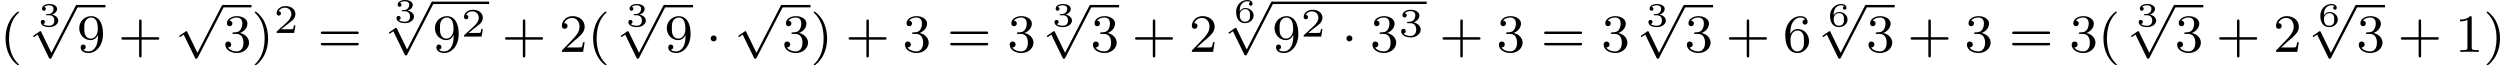 <?xml version='1.0' encoding='UTF-8'?>
<!-- This file was generated by dvisvgm 2.13.3 -->
<svg version='1.1' xmlns='http://www.w3.org/2000/svg' xmlns:xlink='http://www.w3.org/1999/xlink' width='740.87pt' height='19.365pt' viewBox='46.395 425.002 740.87 19.365'>
<defs>
<path id='g6-51' d='M1.644-1.649C2.102-1.649 2.406-1.365 2.406-.872C2.406-.364 2.092-.095 1.649-.095C1.594-.095 1.001-.095 .747-.354C.951-.384 1.011-.538 1.011-.658C1.011-.842 .872-.961 .707-.961C.548-.961 .399-.857 .399-.648C.399-.13 .986 .11 1.664 .11C2.481 .11 2.989-.384 2.989-.867C2.989-1.275 2.625-1.624 2.057-1.753C2.655-1.948 2.814-2.326 2.814-2.605C2.814-3.014 2.306-3.318 1.679-3.318C1.066-3.318 .573-3.059 .573-2.61C.573-2.376 .762-2.316 .857-2.316C1.001-2.316 1.141-2.421 1.141-2.6C1.141-2.715 1.081-2.854 .902-2.884C1.116-3.113 1.559-3.128 1.664-3.128C2.027-3.128 2.286-2.944 2.286-2.605C2.286-2.316 2.097-1.863 1.574-1.833C1.435-1.828 1.415-1.823 1.285-1.818C1.23-1.813 1.176-1.808 1.176-1.733C1.176-1.649 1.225-1.649 1.315-1.649H1.644Z'/>
<path id='g6-54' d='M.927-1.634C.932-1.863 .936-2.257 1.116-2.58C1.26-2.849 1.584-3.128 2.047-3.128C2.142-3.128 2.366-3.118 2.516-2.999C2.436-2.979 2.306-2.904 2.306-2.735C2.306-2.575 2.426-2.471 2.57-2.471C2.655-2.471 2.834-2.516 2.834-2.75C2.834-3.019 2.645-3.318 2.042-3.318C1.186-3.318 .399-2.615 .399-1.584C.399-.394 .981 .11 1.709 .11C2.202 .11 2.436-.075 2.605-.214C2.924-.478 2.989-.772 2.989-1.021C2.989-1.325 2.889-1.569 2.63-1.798C2.411-1.998 2.182-2.132 1.748-2.132C1.46-2.132 1.136-1.993 .927-1.634ZM1.709-.095C.941-.095 .941-.922 .941-1.131C.941-1.514 1.215-1.963 1.738-1.963C1.993-1.963 2.152-1.898 2.306-1.699C2.456-1.514 2.461-1.305 2.461-1.026C2.461-.737 2.461-.548 2.301-.349C2.162-.184 1.988-.095 1.709-.095Z'/>
<path id='g3-50' d='M3.216-1.118H2.995C2.983-1.034 2.923-.64 2.833-.574C2.792-.538 2.307-.538 2.224-.538H1.106L1.871-1.16C2.074-1.321 2.606-1.704 2.792-1.883C2.971-2.062 3.216-2.367 3.216-2.792C3.216-3.539 2.54-3.975 1.739-3.975C.968-3.975 .43-3.467 .43-2.905C.43-2.6 .687-2.564 .753-2.564C.903-2.564 1.076-2.672 1.076-2.887C1.076-3.019 .998-3.21 .735-3.21C.873-3.515 1.237-3.742 1.65-3.742C2.277-3.742 2.612-3.276 2.612-2.792C2.612-2.367 2.331-1.931 1.913-1.548L.496-.251C.436-.191 .43-.185 .43 0H3.031L3.216-1.118Z'/>
<path id='g3-51' d='M1.757-1.985C2.266-1.985 2.606-1.644 2.606-1.034C2.606-.377 2.212-.09 1.775-.09C1.614-.09 .998-.126 .729-.472C.962-.496 1.058-.652 1.058-.813C1.058-1.016 .915-1.154 .717-1.154C.556-1.154 .377-1.052 .377-.801C.377-.209 1.034 .126 1.793 .126C2.678 .126 3.27-.442 3.27-1.034C3.27-1.47 2.935-1.931 2.224-2.11C2.696-2.266 3.078-2.648 3.078-3.138C3.078-3.616 2.517-3.975 1.799-3.975C1.1-3.975 .568-3.652 .568-3.162C.568-2.905 .765-2.833 .885-2.833C1.04-2.833 1.201-2.941 1.201-3.15C1.201-3.335 1.07-3.443 .909-3.467C1.19-3.778 1.733-3.778 1.787-3.778C2.092-3.778 2.475-3.634 2.475-3.138C2.475-2.809 2.289-2.236 1.692-2.2C1.584-2.194 1.423-2.182 1.369-2.182C1.309-2.176 1.243-2.17 1.243-2.08C1.243-1.985 1.309-1.985 1.411-1.985H1.757Z'/>
<path id='g1-1' d='M1.618-1.993C1.618-2.264 1.395-2.439 1.18-2.439C.925-2.439 .733-2.232 .733-2C.733-1.73 .956-1.554 1.172-1.554C1.427-1.554 1.618-1.761 1.618-1.993Z'/>
<path id='g1-112' d='M3.284 6.735L1.777 3.642C1.737 3.555 1.706 3.515 1.642 3.515C1.61 3.515 1.594 3.523 1.514 3.579L.701 4.144C.59 4.216 .59 4.256 .59 4.28C.59 4.328 .63 4.392 .701 4.392C.733 4.392 .749 4.392 .845 4.312C.948 4.248 1.108 4.129 1.243 4.033L2.917 7.468C2.989 7.611 3.021 7.611 3.1 7.611C3.236 7.611 3.26 7.572 3.324 7.444L7.173-.024C7.237-.135 7.237-.151 7.237-.183C7.237-.279 7.157-.367 7.054-.367S6.918-.303 6.862-.199L3.284 6.735Z'/>
<path id='g5-40' d='M2.654 1.993C2.718 1.993 2.813 1.993 2.813 1.897C2.813 1.865 2.805 1.857 2.702 1.753C1.61 .725 1.339-.757 1.339-1.993C1.339-4.288 2.287-5.364 2.694-5.731C2.805-5.834 2.813-5.842 2.813-5.882S2.782-5.978 2.702-5.978C2.574-5.978 2.176-5.571 2.112-5.499C1.044-4.384 .821-2.949 .821-1.993C.821-.207 1.57 1.227 2.654 1.993Z'/>
<path id='g5-41' d='M2.463-1.993C2.463-2.75 2.335-3.658 1.841-4.599C1.451-5.332 .725-5.978 .582-5.978C.502-5.978 .478-5.922 .478-5.882C.478-5.85 .478-5.834 .574-5.738C1.69-4.678 1.945-3.22 1.945-1.993C1.945 .295 .996 1.379 .59 1.745C.486 1.849 .478 1.857 .478 1.897S.502 1.993 .582 1.993C.709 1.993 1.108 1.586 1.172 1.514C2.24 .399 2.463-1.036 2.463-1.993Z'/>
<path id='g5-43' d='M3.475-1.809H5.818C5.93-1.809 6.105-1.809 6.105-1.993S5.93-2.176 5.818-2.176H3.475V-4.527C3.475-4.639 3.475-4.814 3.292-4.814S3.108-4.639 3.108-4.527V-2.176H.757C.646-2.176 .47-2.176 .47-1.993S.646-1.809 .757-1.809H3.108V.542C3.108 .654 3.108 .829 3.292 .829S3.475 .654 3.475 .542V-1.809Z'/>
<path id='g5-49' d='M2.503-5.077C2.503-5.292 2.487-5.3 2.271-5.3C1.945-4.981 1.522-4.79 .765-4.79V-4.527C.98-4.527 1.411-4.527 1.873-4.742V-.654C1.873-.359 1.849-.263 1.092-.263H.813V0C1.14-.024 1.825-.024 2.184-.024S3.236-.024 3.563 0V-.263H3.284C2.527-.263 2.503-.359 2.503-.654V-5.077Z'/>
<path id='g5-50' d='M2.248-1.626C2.375-1.745 2.71-2.008 2.837-2.12C3.332-2.574 3.802-3.013 3.802-3.738C3.802-4.686 3.005-5.3 2.008-5.3C1.052-5.3 .422-4.575 .422-3.866C.422-3.475 .733-3.419 .845-3.419C1.012-3.419 1.259-3.539 1.259-3.842C1.259-4.256 .861-4.256 .765-4.256C.996-4.838 1.53-5.037 1.921-5.037C2.662-5.037 3.045-4.407 3.045-3.738C3.045-2.909 2.463-2.303 1.522-1.339L.518-.303C.422-.215 .422-.199 .422 0H3.571L3.802-1.427H3.555C3.531-1.267 3.467-.869 3.371-.717C3.324-.654 2.718-.654 2.59-.654H1.172L2.248-1.626Z'/>
<path id='g5-51' d='M2.016-2.662C2.646-2.662 3.045-2.2 3.045-1.363C3.045-.367 2.479-.072 2.056-.072C1.618-.072 1.02-.231 .741-.654C1.028-.654 1.227-.837 1.227-1.1C1.227-1.355 1.044-1.538 .789-1.538C.574-1.538 .351-1.403 .351-1.084C.351-.327 1.164 .167 2.072 .167C3.132 .167 3.873-.566 3.873-1.363C3.873-2.024 3.347-2.63 2.534-2.805C3.164-3.029 3.634-3.571 3.634-4.208S2.917-5.3 2.088-5.3C1.235-5.3 .59-4.838 .59-4.232C.59-3.937 .789-3.81 .996-3.81C1.243-3.81 1.403-3.985 1.403-4.216C1.403-4.511 1.148-4.623 .972-4.631C1.307-5.069 1.921-5.093 2.064-5.093C2.271-5.093 2.877-5.029 2.877-4.208C2.877-3.65 2.646-3.316 2.534-3.188C2.295-2.941 2.112-2.925 1.626-2.893C1.474-2.885 1.411-2.877 1.411-2.774C1.411-2.662 1.482-2.662 1.618-2.662H2.016Z'/>
<path id='g5-54' d='M1.1-2.638C1.1-3.3 1.156-3.881 1.443-4.368C1.682-4.766 2.088-5.093 2.59-5.093C2.75-5.093 3.116-5.069 3.3-4.79C2.941-4.774 2.909-4.503 2.909-4.415C2.909-4.176 3.092-4.041 3.284-4.041C3.427-4.041 3.658-4.129 3.658-4.431C3.658-4.91 3.3-5.3 2.582-5.3C1.474-5.3 .351-4.248 .351-2.527C.351-.367 1.355 .167 2.128 .167C2.511 .167 2.925 .064 3.284-.279C3.602-.59 3.873-.925 3.873-1.618C3.873-2.662 3.084-3.395 2.2-3.395C1.626-3.395 1.283-3.029 1.1-2.638ZM2.128-.072C1.706-.072 1.443-.367 1.323-.59C1.14-.948 1.124-1.49 1.124-1.793C1.124-2.582 1.554-3.172 2.168-3.172C2.566-3.172 2.805-2.965 2.957-2.686C3.124-2.391 3.124-2.032 3.124-1.626S3.124-.869 2.965-.582C2.758-.215 2.479-.072 2.128-.072Z'/>
<path id='g5-57' d='M3.124-2.351C3.124-.406 2.2-.072 1.737-.072C1.57-.072 1.156-.096 .94-.343C1.291-.375 1.315-.638 1.315-.717C1.315-.956 1.132-1.092 .94-1.092C.797-1.092 .566-1.004 .566-.701C.566-.159 1.012 .167 1.745 .167C2.837 .167 3.873-.917 3.873-2.622C3.873-4.694 2.957-5.3 2.136-5.3C1.196-5.3 .351-4.567 .351-3.523C.351-2.495 1.124-1.745 2.024-1.745C2.59-1.745 2.933-2.104 3.124-2.511V-2.351ZM2.056-1.969C1.69-1.969 1.459-2.136 1.283-2.431C1.1-2.726 1.1-3.108 1.1-3.515C1.1-3.985 1.1-4.32 1.315-4.647C1.514-4.933 1.769-5.093 2.144-5.093C2.678-5.093 2.909-4.567 2.933-4.527C3.1-4.136 3.108-3.515 3.108-3.355C3.108-2.726 2.766-1.969 2.056-1.969Z'/>
<path id='g5-61' d='M5.826-2.654C5.946-2.654 6.105-2.654 6.105-2.837S5.914-3.021 5.794-3.021H.781C.662-3.021 .47-3.021 .47-2.837S.63-2.654 .749-2.654H5.826ZM5.794-.964C5.914-.964 6.105-.964 6.105-1.148S5.946-1.331 5.826-1.331H.749C.63-1.331 .47-1.331 .47-1.148S.662-.964 .781-.964H5.794Z'/>
</defs>
<g id='page15' transform='matrix(2 0 0 2 0 0)'>
<use x='23.198' y='220.191' xlink:href='#g5-40'/>
<use x='28.843' y='216.41' xlink:href='#g6-51'/>
<use x='27.529' y='213.593' xlink:href='#g1-112'/>
<rect x='34.586' y='213.234' height='.359' width='4.234'/>
<use x='34.586' y='220.191' xlink:href='#g5-57'/>
<use x='40.702' y='220.191' xlink:href='#g5-43'/>
<use x='49.17' y='213.593' xlink:href='#g1-112'/>
<rect x='56.227' y='213.234' height='.359' width='4.234'/>
<use x='56.227' y='220.191' xlink:href='#g5-51'/>
<use x='60.461' y='220.191' xlink:href='#g5-41'/>
<use x='63.755' y='217.378' xlink:href='#g3-50'/>
<use x='70.258' y='220.191' xlink:href='#g5-61'/>
<use x='81.549' y='215.819' xlink:href='#g6-51'/>
<use x='80.235' y='213.1' xlink:href='#g1-112'/>
<rect x='87.291' y='212.742' height='.359' width='8.385'/>
<use x='87.291' y='220.191' xlink:href='#g5-57'/>
<use x='91.526' y='217.922' xlink:href='#g3-50'/>
<use x='97.559' y='220.191' xlink:href='#g5-43'/>
<use x='106.027' y='220.191' xlink:href='#g5-50'/>
<use x='110.261' y='220.191' xlink:href='#g5-40'/>
<use x='115.907' y='216.41' xlink:href='#g6-51'/>
<use x='114.592' y='213.593' xlink:href='#g1-112'/>
<rect x='121.649' y='213.234' height='.359' width='4.234'/>
<use x='121.649' y='220.191' xlink:href='#g5-57'/>
<use x='127.765' y='220.191' xlink:href='#g1-1'/>
<use x='131.999' y='213.593' xlink:href='#g1-112'/>
<rect x='139.056' y='213.234' height='.359' width='4.234'/>
<use x='139.056' y='220.191' xlink:href='#g5-51'/>
<use x='143.291' y='220.191' xlink:href='#g5-41'/>
<use x='148.466' y='220.191' xlink:href='#g5-43'/>
<use x='156.934' y='220.191' xlink:href='#g5-51'/>
<use x='163.521' y='220.191' xlink:href='#g5-61'/>
<use x='172.459' y='220.191' xlink:href='#g5-51'/>
<use x='179.046' y='216.41' xlink:href='#g6-51'/>
<use x='177.731' y='213.593' xlink:href='#g1-112'/>
<rect x='184.788' y='213.234' height='.359' width='4.234'/>
<use x='184.788' y='220.191' xlink:href='#g5-51'/>
<use x='190.904' y='220.191' xlink:href='#g5-43'/>
<use x='199.373' y='220.191' xlink:href='#g5-50'/>
<use x='205.959' y='215.819' xlink:href='#g6-54'/>
<use x='204.645' y='213.1' xlink:href='#g1-112'/>
<rect x='211.702' y='212.742' height='.359' width='22.886'/>
<use x='211.702' y='220.191' xlink:href='#g5-57'/>
<use x='215.936' y='217.922' xlink:href='#g3-50'/>
<use x='221.969' y='220.191' xlink:href='#g1-1'/>
<use x='226.203' y='220.191' xlink:href='#g5-51'/>
<use x='230.437' y='217.922' xlink:href='#g3-51'/>
<use x='236.47' y='220.191' xlink:href='#g5-43'/>
<use x='244.938' y='220.191' xlink:href='#g5-51'/>
<use x='251.525' y='220.191' xlink:href='#g5-61'/>
<use x='260.464' y='220.191' xlink:href='#g5-51'/>
<use x='267.05' y='216.41' xlink:href='#g6-51'/>
<use x='265.736' y='213.593' xlink:href='#g1-112'/>
<rect x='272.793' y='213.234' height='.359' width='4.234'/>
<use x='272.793' y='220.191' xlink:href='#g5-51'/>
<use x='278.909' y='220.191' xlink:href='#g5-43'/>
<use x='287.377' y='220.191' xlink:href='#g5-54'/>
<use x='293.964' y='216.41' xlink:href='#g6-54'/>
<use x='292.649' y='213.593' xlink:href='#g1-112'/>
<rect x='299.706' y='213.234' height='.359' width='4.234'/>
<use x='299.706' y='220.191' xlink:href='#g5-51'/>
<use x='305.822' y='220.191' xlink:href='#g5-43'/>
<use x='314.29' y='220.191' xlink:href='#g5-51'/>
<use x='320.877' y='220.191' xlink:href='#g5-61'/>
<use x='329.816' y='220.191' xlink:href='#g5-51'/>
<use x='334.05' y='220.191' xlink:href='#g5-40'/>
<use x='339.696' y='216.41' xlink:href='#g6-51'/>
<use x='338.381' y='213.593' xlink:href='#g1-112'/>
<rect x='345.438' y='213.234' height='.359' width='4.234'/>
<use x='345.438' y='220.191' xlink:href='#g5-51'/>
<use x='351.554' y='220.191' xlink:href='#g5-43'/>
<use x='360.022' y='220.191' xlink:href='#g5-50'/>
<use x='366.609' y='216.41' xlink:href='#g6-54'/>
<use x='365.294' y='213.593' xlink:href='#g1-112'/>
<rect x='372.351' y='213.234' height='.359' width='4.234'/>
<use x='372.351' y='220.191' xlink:href='#g5-51'/>
<use x='378.467' y='220.191' xlink:href='#g5-43'/>
<use x='386.936' y='220.191' xlink:href='#g5-49'/>
<use x='391.17' y='220.191' xlink:href='#g5-41'/>
</g>
</svg>